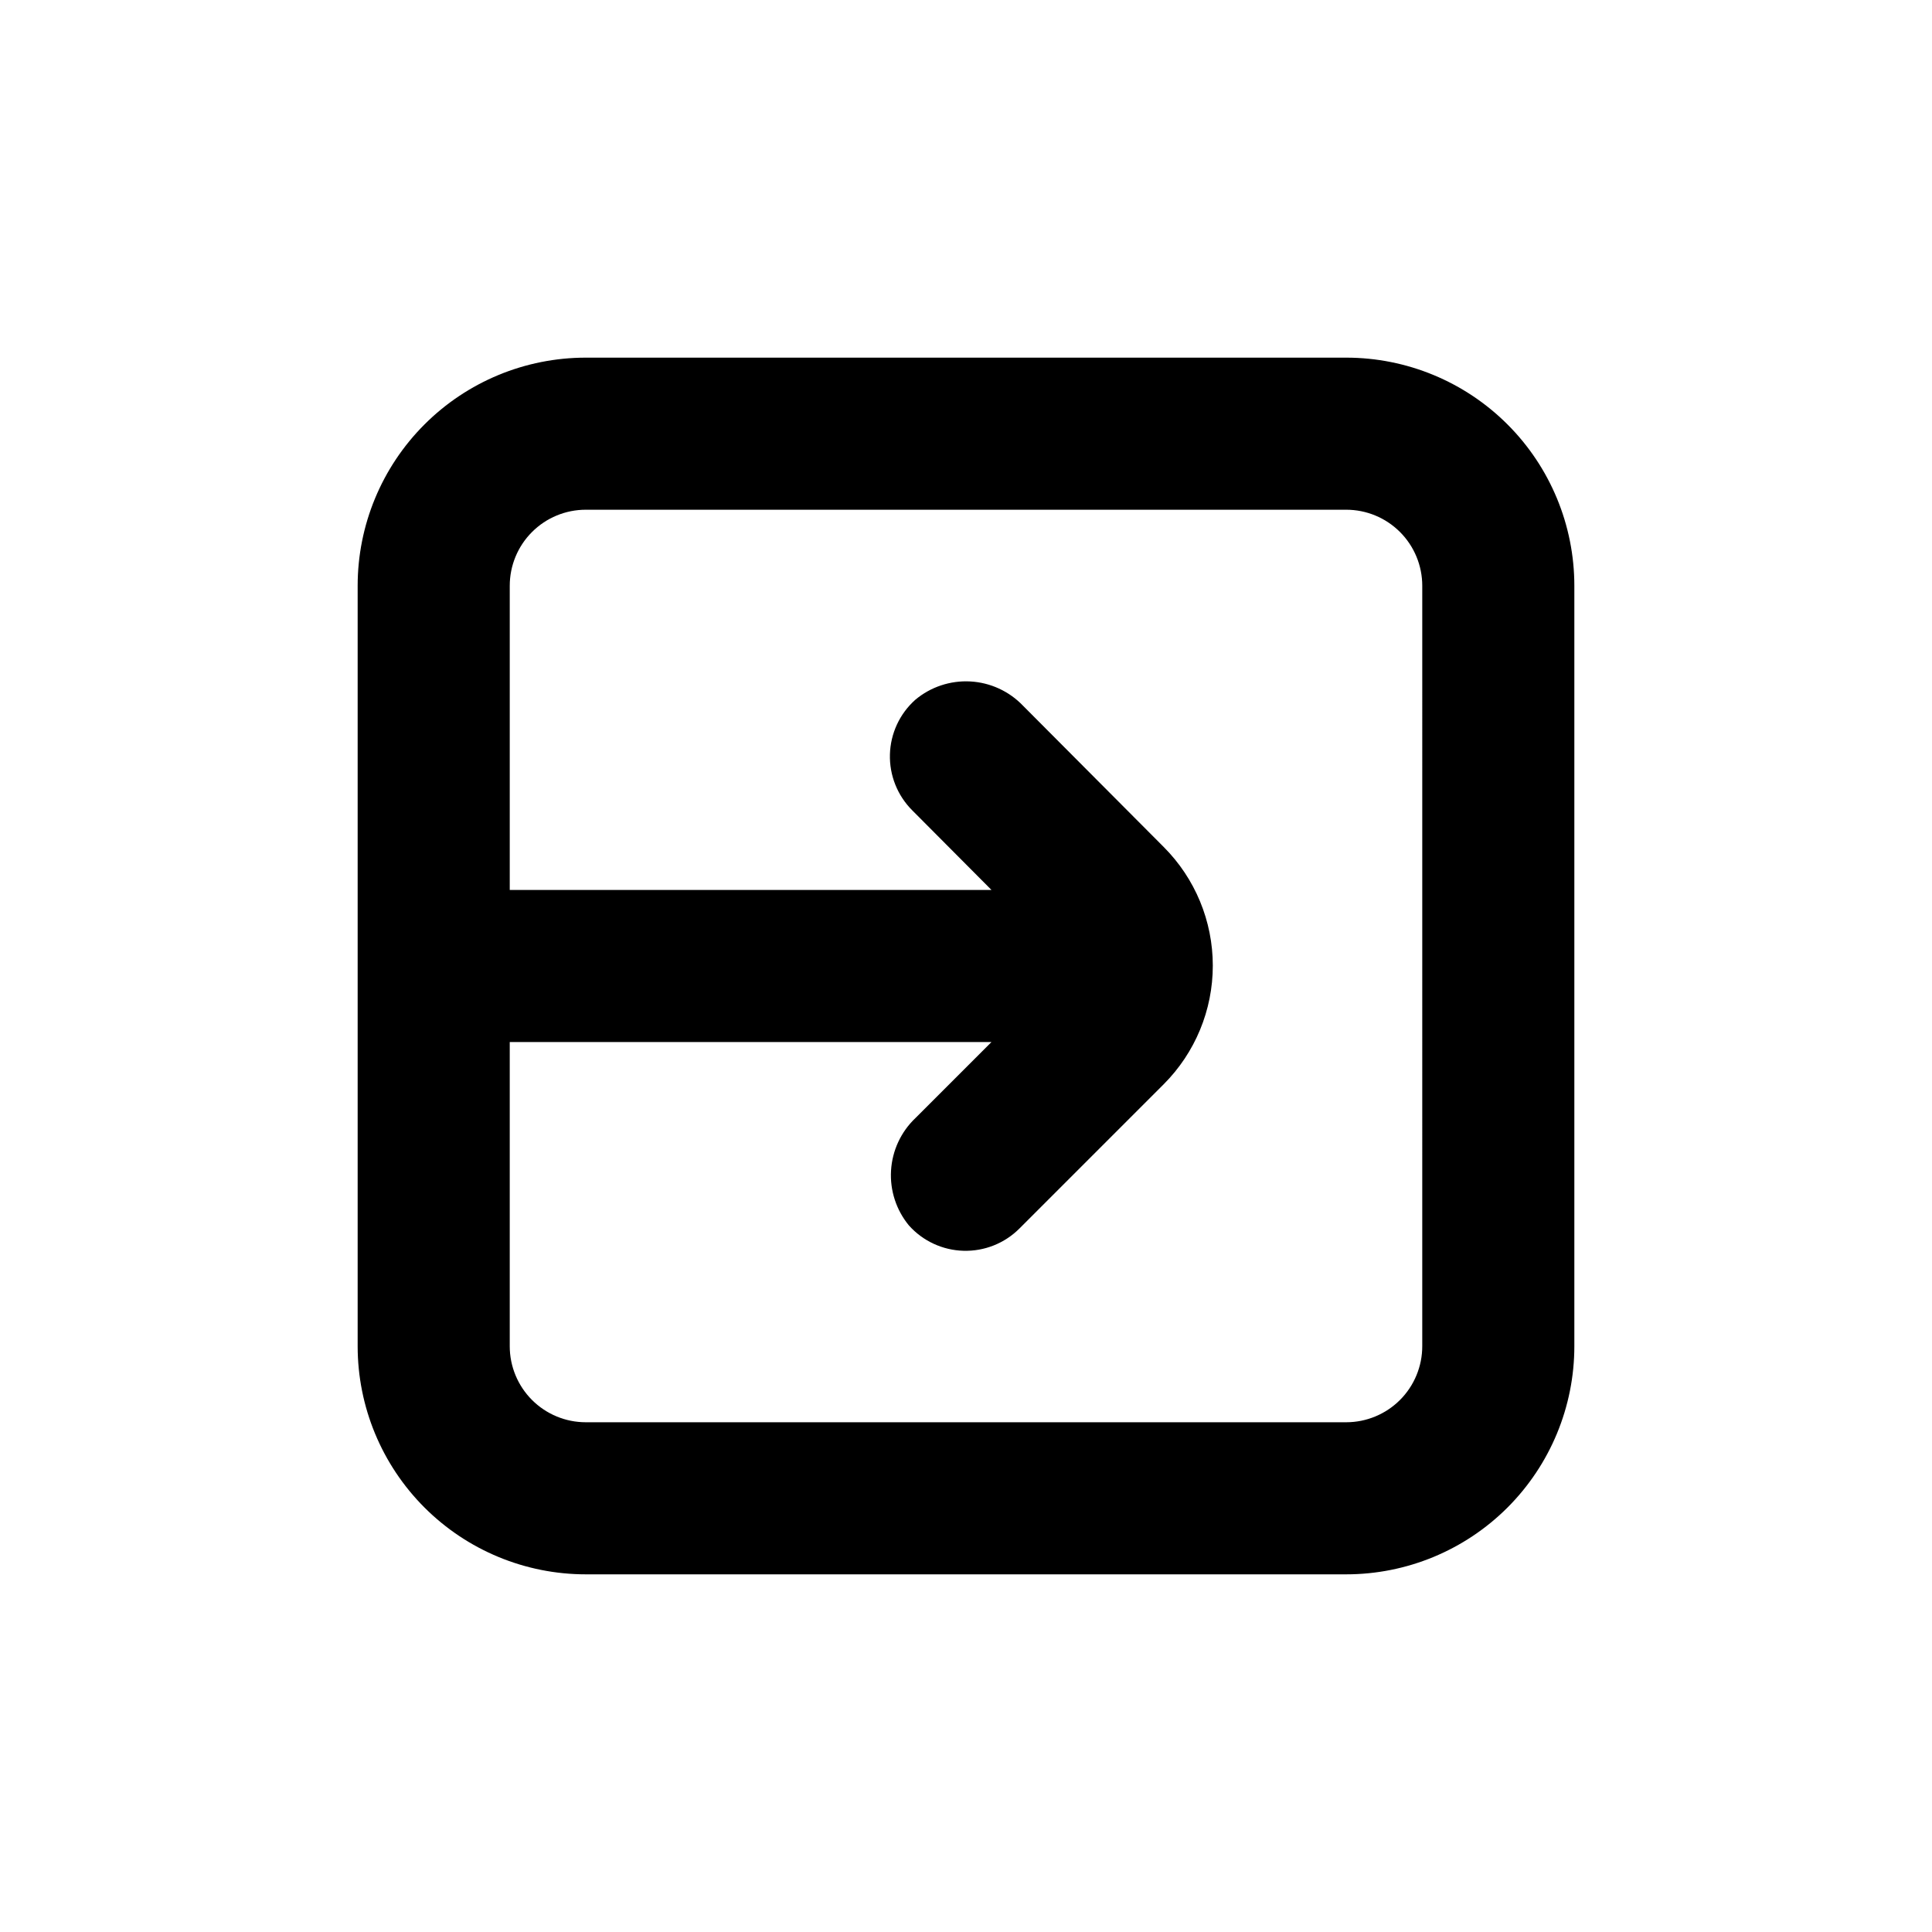 <?xml version="1.0" encoding="UTF-8"?>
<!-- Uploaded to: ICON Repo, www.svgrepo.com, Generator: ICON Repo Mixer Tools -->
<svg fill="#000000" width="800px" height="800px" version="1.1" viewBox="144 144 512 512" xmlns="http://www.w3.org/2000/svg">
 <path d="m500.76 238.78h-201.52c-16.035 0-31.414 6.367-42.75 17.707-11.34 11.336-17.707 26.715-17.707 42.75v201.52c0 16.031 6.367 31.41 17.707 42.75 11.336 11.336 26.715 17.707 42.75 17.707h201.52c16.031 0 31.41-6.371 42.75-17.707 11.336-11.34 17.707-26.719 17.707-42.75v-201.52c0-16.035-6.371-31.414-17.707-42.75-11.34-11.34-26.719-17.707-42.75-17.707zm20.152 261.98c0 5.344-2.125 10.469-5.902 14.25-3.781 3.777-8.906 5.902-14.25 5.902h-201.52c-5.348 0-10.473-2.125-14.25-5.902-3.781-3.781-5.902-8.906-5.902-14.25v-80.609h127.66l-20.152 20.152c-3.836 3.644-6.144 8.609-6.461 13.895-0.32 5.281 1.379 10.488 4.746 14.57 3.695 4.125 8.926 6.551 14.465 6.703 5.535 0.152 10.891-1.98 14.809-5.898l38.238-38.238c8.332-8.34 13.012-19.648 13.012-31.438 0-11.789-4.68-23.098-13.012-31.438l-37.281-37.434c-3.672-3.844-8.668-6.141-13.973-6.434-5.309-0.289-10.527 1.453-14.594 4.871-4.129 3.695-6.555 8.926-6.707 14.461-0.152 5.539 1.984 10.895 5.902 14.812l21.008 21.109h-127.66v-80.609c0-5.348 2.121-10.473 5.902-14.25 3.777-3.781 8.902-5.902 14.25-5.902h201.52c5.344 0 10.469 2.121 14.25 5.902 3.777 3.777 5.902 8.902 5.902 14.25z"/>
</svg>